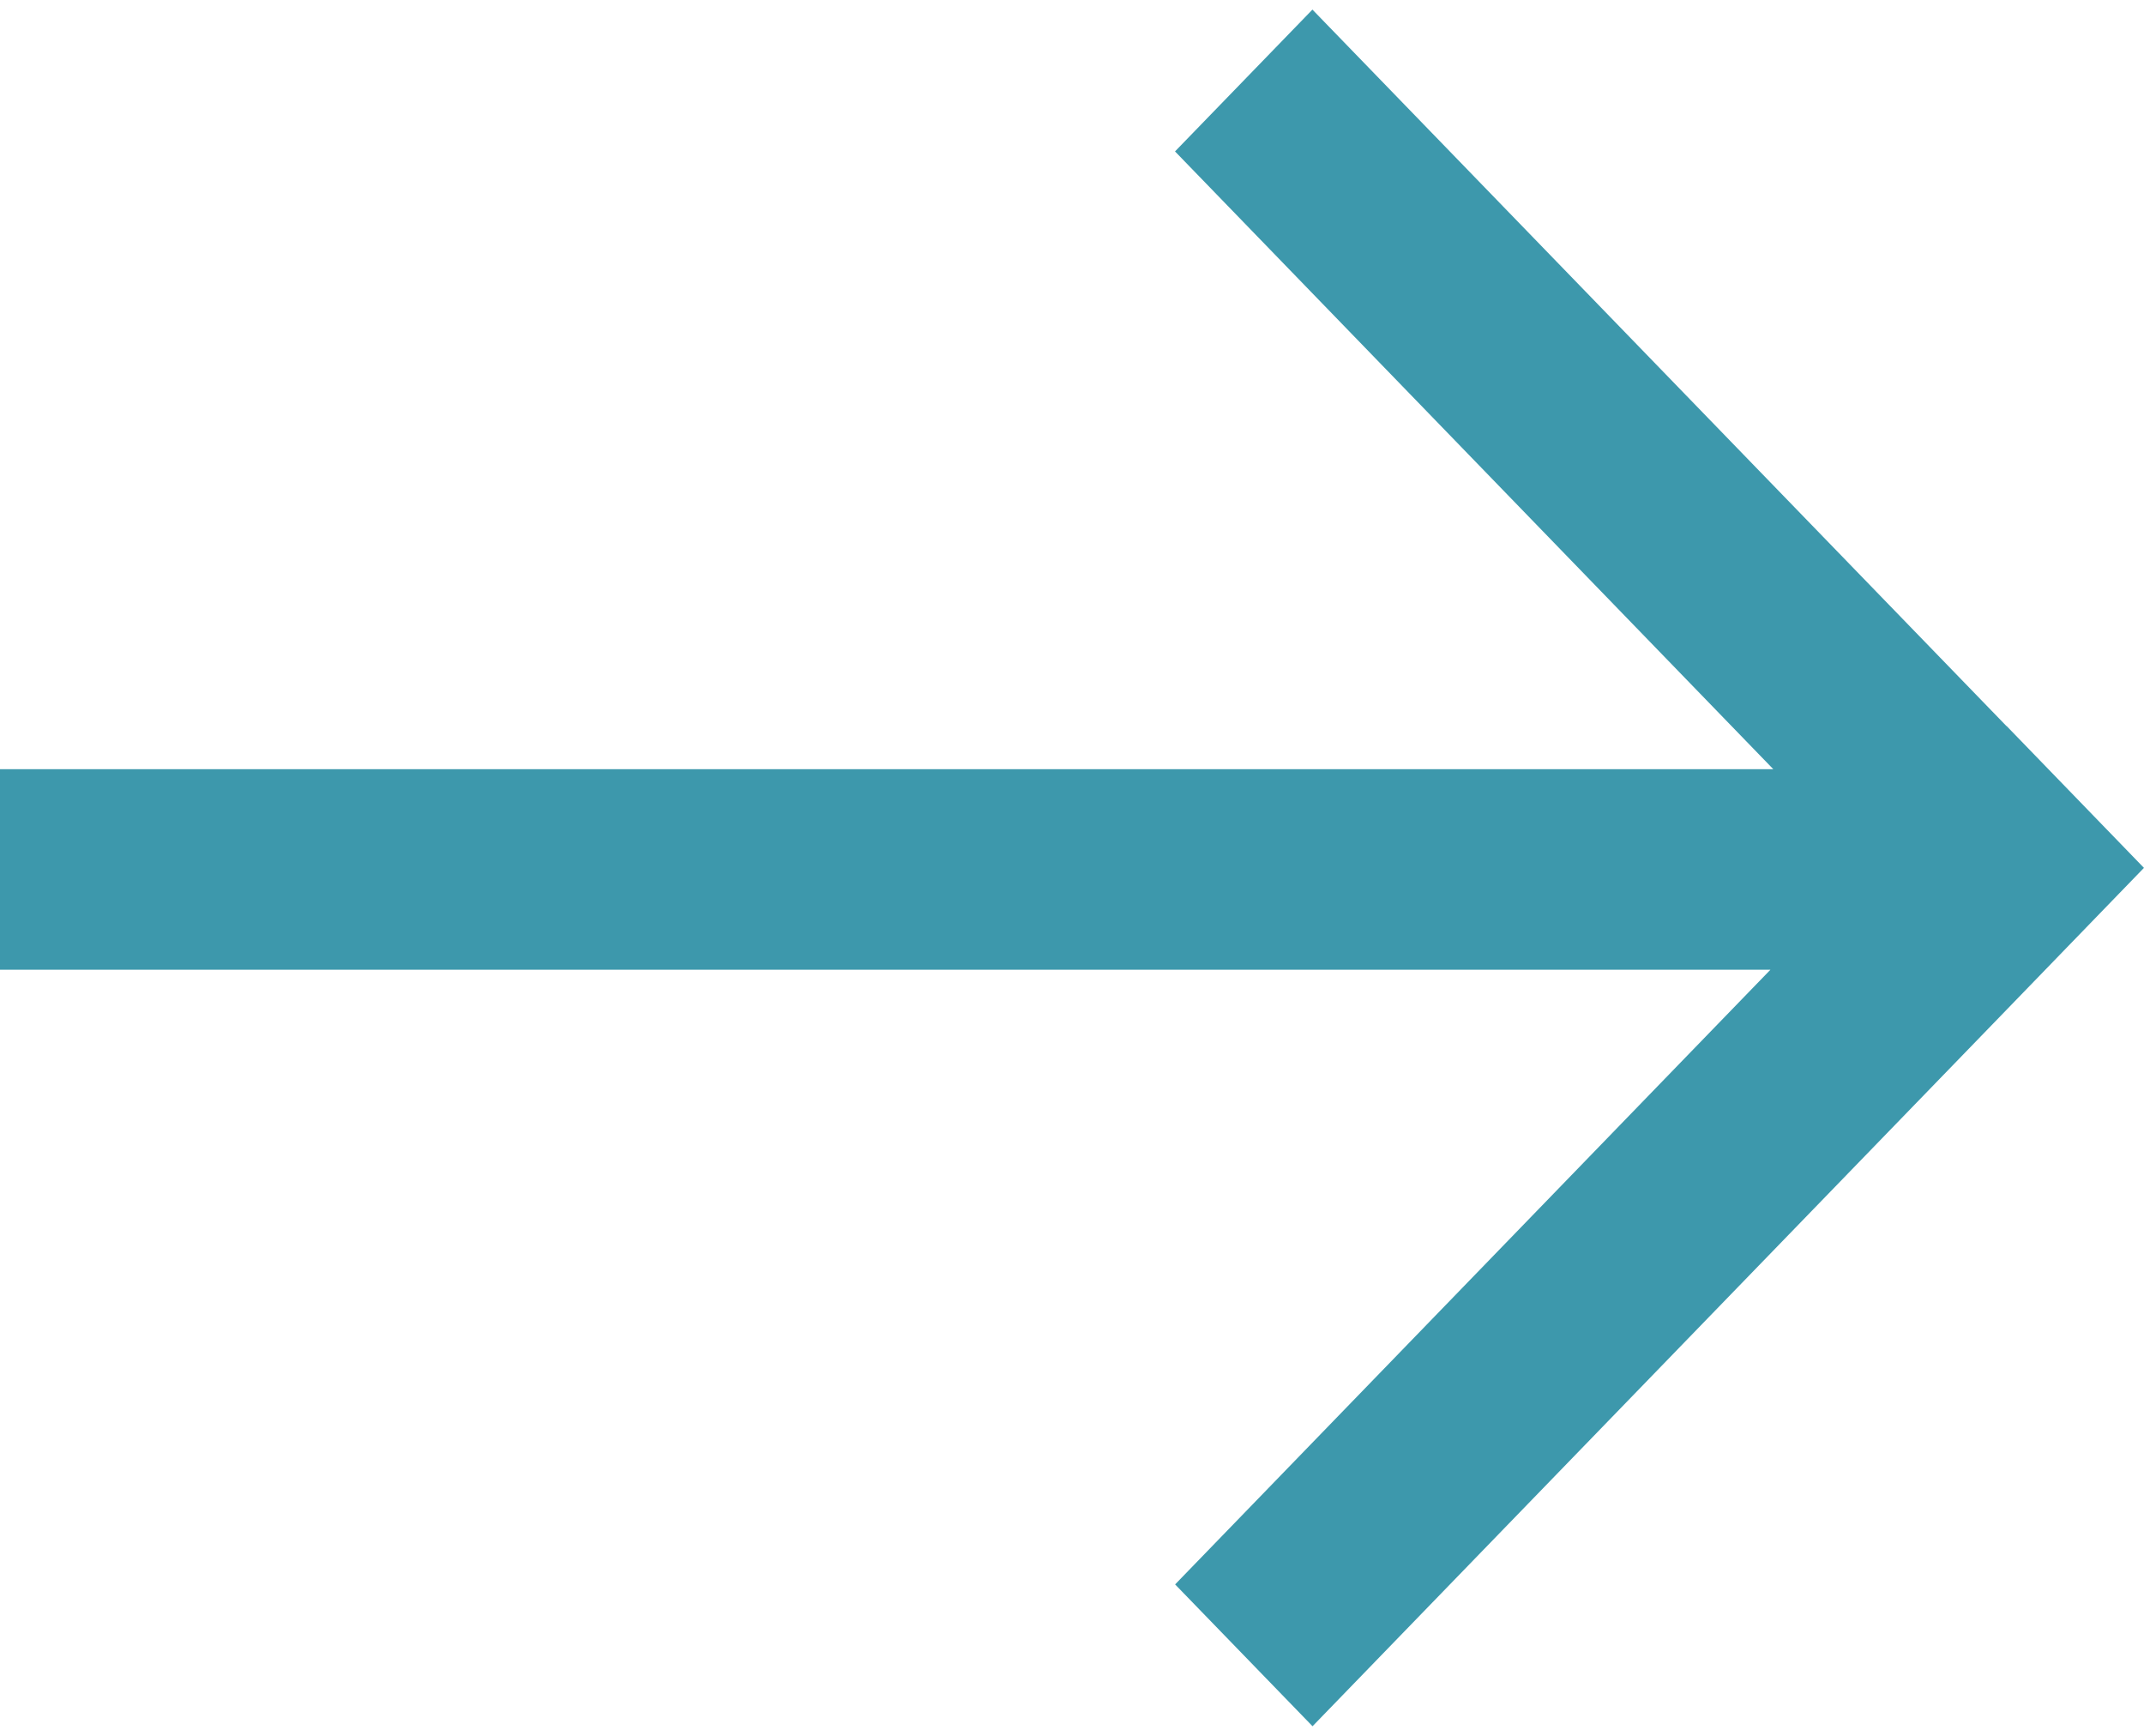 ﻿<?xml version="1.0" encoding="utf-8"?>
<svg version="1.1" xmlns:xlink="http://www.w3.org/1999/xlink" width="21px" height="17px" xmlns="http://www.w3.org/2000/svg">
  <g transform="matrix(1 0 0 1 -628 -35 )">
    <path d="M 20.999 8.5  L 21 8.5  L 19.654 7.11  L 19.653 7.111  L 12.855 0.094  L 11.509 1.483  L 17.369 7.533  L 0 7.533  L 0 9.497  L 17.341 9.497  L 11.51 15.517  L 12.856 16.906  L 19.653 9.89  L 20.999 8.5  Z " fill-rule="nonzero" fill="#3d98ac" stroke="none" transform="matrix(1 0 0 1 628 35 )" />
  </g>
</svg>